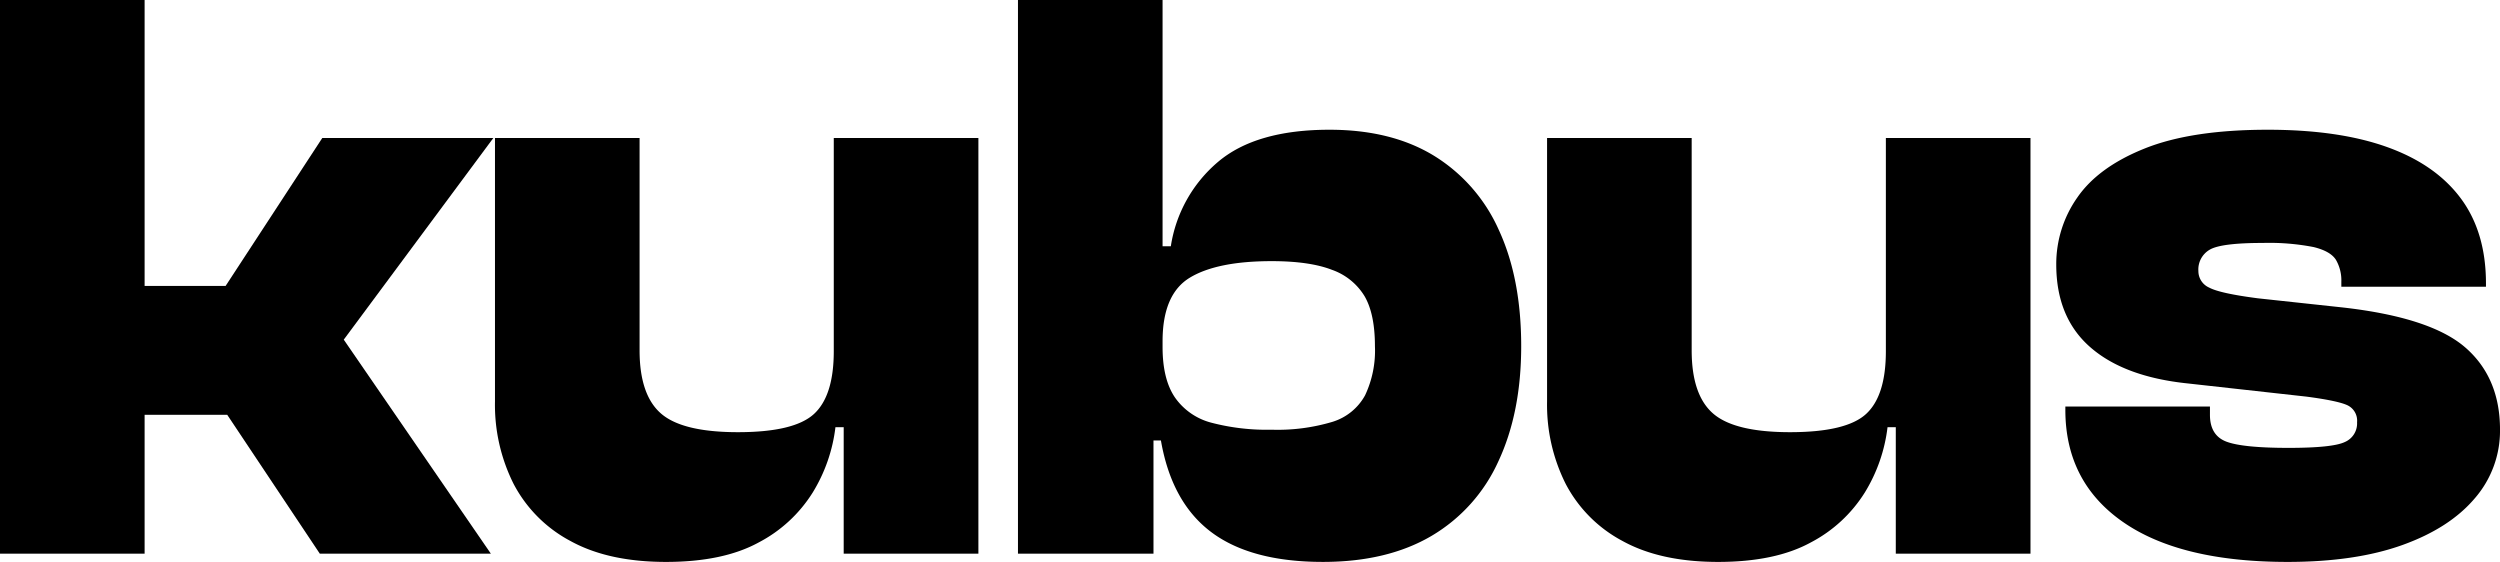 ﻿<svg id="Group_3" data-name="Group 3" xmlns="http://www.w3.org/2000/svg" xmlns:xlink="http://www.w3.org/1999/xlink" width="507" height="113.956" viewBox="0 0 507 113.956">
  <defs>
    <clipPath id="clip-path">
      <rect id="Rectangle_8" data-name="Rectangle 8" width="507" height="113.956" fill="none"/>
    </clipPath>
  </defs>
  <path id="Path_1" data-name="Path 1" d="M0,0V112.28H29.327V84.127H46.085l18.77,28.154H99.544l-29.829-43.4,30.332-40.891H65.357l-19.606,30H29.327V0Z" transform="translate(0 0)"/>
  <g id="Group_2" data-name="Group 2">
    <g id="Group_1" data-name="Group 1" clip-path="url(#clip-path)">
      <path id="Path_2" data-name="Path 2" d="M202.8,80.622q0,9.049-4.022,12.737t-15.417,3.686q-11.229,0-15.585-3.771t-4.358-12.82V37.385H134.092V90.844a35.769,35.769,0,0,0,3.771,16.675,27.579,27.579,0,0,0,11.48,11.563q7.706,4.274,19.44,4.274,11.564,0,18.77-3.938a28.419,28.419,0,0,0,10.977-10.139,32.676,32.676,0,0,0,4.608-13.239h1.675v25.64h27.316V37.385H202.8Z" transform="translate(-33.711 -9.399)"/>
      <path id="Path_3" data-name="Path 3" d="M360.152,31.59q-8.634-5.279-21.2-5.279-14.918,0-22.624,6.536a27.941,27.941,0,0,0-9.552,17.093H305.1V0H275.774v112.28h27.483V89.322h1.508q2.176,12.57,10.223,18.6t22.623,6.033q13.072,0,22.037-5.278a33.579,33.579,0,0,0,13.574-15.167q4.607-9.886,4.608-23.294,0-13.739-4.525-23.545A33.76,33.76,0,0,0,360.152,31.59m-13.994,48.6a11.307,11.307,0,0,1-6.62,5.363,38.744,38.744,0,0,1-12.317,1.592,44.228,44.228,0,0,1-12.234-1.425,12.957,12.957,0,0,1-7.374-5.111Q305.1,76.924,305.1,70.385V69.212q0-9.552,5.53-12.9t16.591-3.352q7.705,0,12.233,1.76a12.61,12.61,0,0,1,6.62,5.363q2.093,3.606,2.095,10.138a21.211,21.211,0,0,1-2.011,9.971" transform="translate(-69.331 0)"/>
      <path id="Path_4" data-name="Path 4" d="M487.82,80.622q0,9.049-4.022,12.737t-15.417,3.686q-11.229,0-15.585-3.771t-4.358-12.82V37.385H419.111V90.844a35.769,35.769,0,0,0,3.771,16.675,27.579,27.579,0,0,0,11.48,11.563q7.706,4.274,19.44,4.274,11.564,0,18.77-3.938a28.419,28.419,0,0,0,10.977-10.139,32.675,32.675,0,0,0,4.608-13.239h1.675v25.64h27.316V37.385H487.82Z" transform="translate(-105.366 -9.399)"/>
      <path id="Path_5" data-name="Path 5" d="M640.007,79.305q-7.038-6.115-24.969-8.128l-17.093-1.844q-7.711-1-9.888-2.178a3.651,3.651,0,0,1-2.178-3.352,4.631,4.631,0,0,1,2.346-4.357q2.345-1.34,10.725-1.341a47.007,47.007,0,0,1,10.306.838q3.433.841,4.525,2.6a8.319,8.319,0,0,1,1.089,4.441v1.005H644.2v-.671q0-10.388-5.111-17.26T624.171,38.666q-9.8-3.519-24.216-3.519-15.421,0-24.886,3.771t-13.741,9.971a23.419,23.419,0,0,0-4.274,13.574q0,10.727,6.871,16.759T583.7,86.595l24.132,2.681q6.367.84,8.3,1.759a3.457,3.457,0,0,1,1.927,3.435,4.1,4.1,0,0,1-2.514,4.022q-2.513,1.175-11.4,1.173-9.219,0-12.569-1.257t-3.352-5.446V91.287H558.9v.67q0,14.58,11.647,22.708t33.433,8.128q13.739,0,23.294-3.435t14.663-9.468a20.888,20.888,0,0,0,5.111-13.91q0-10.557-7.038-16.674" transform="translate(-140.046 -8.836)"/>
    </g>
  </g>
</svg>